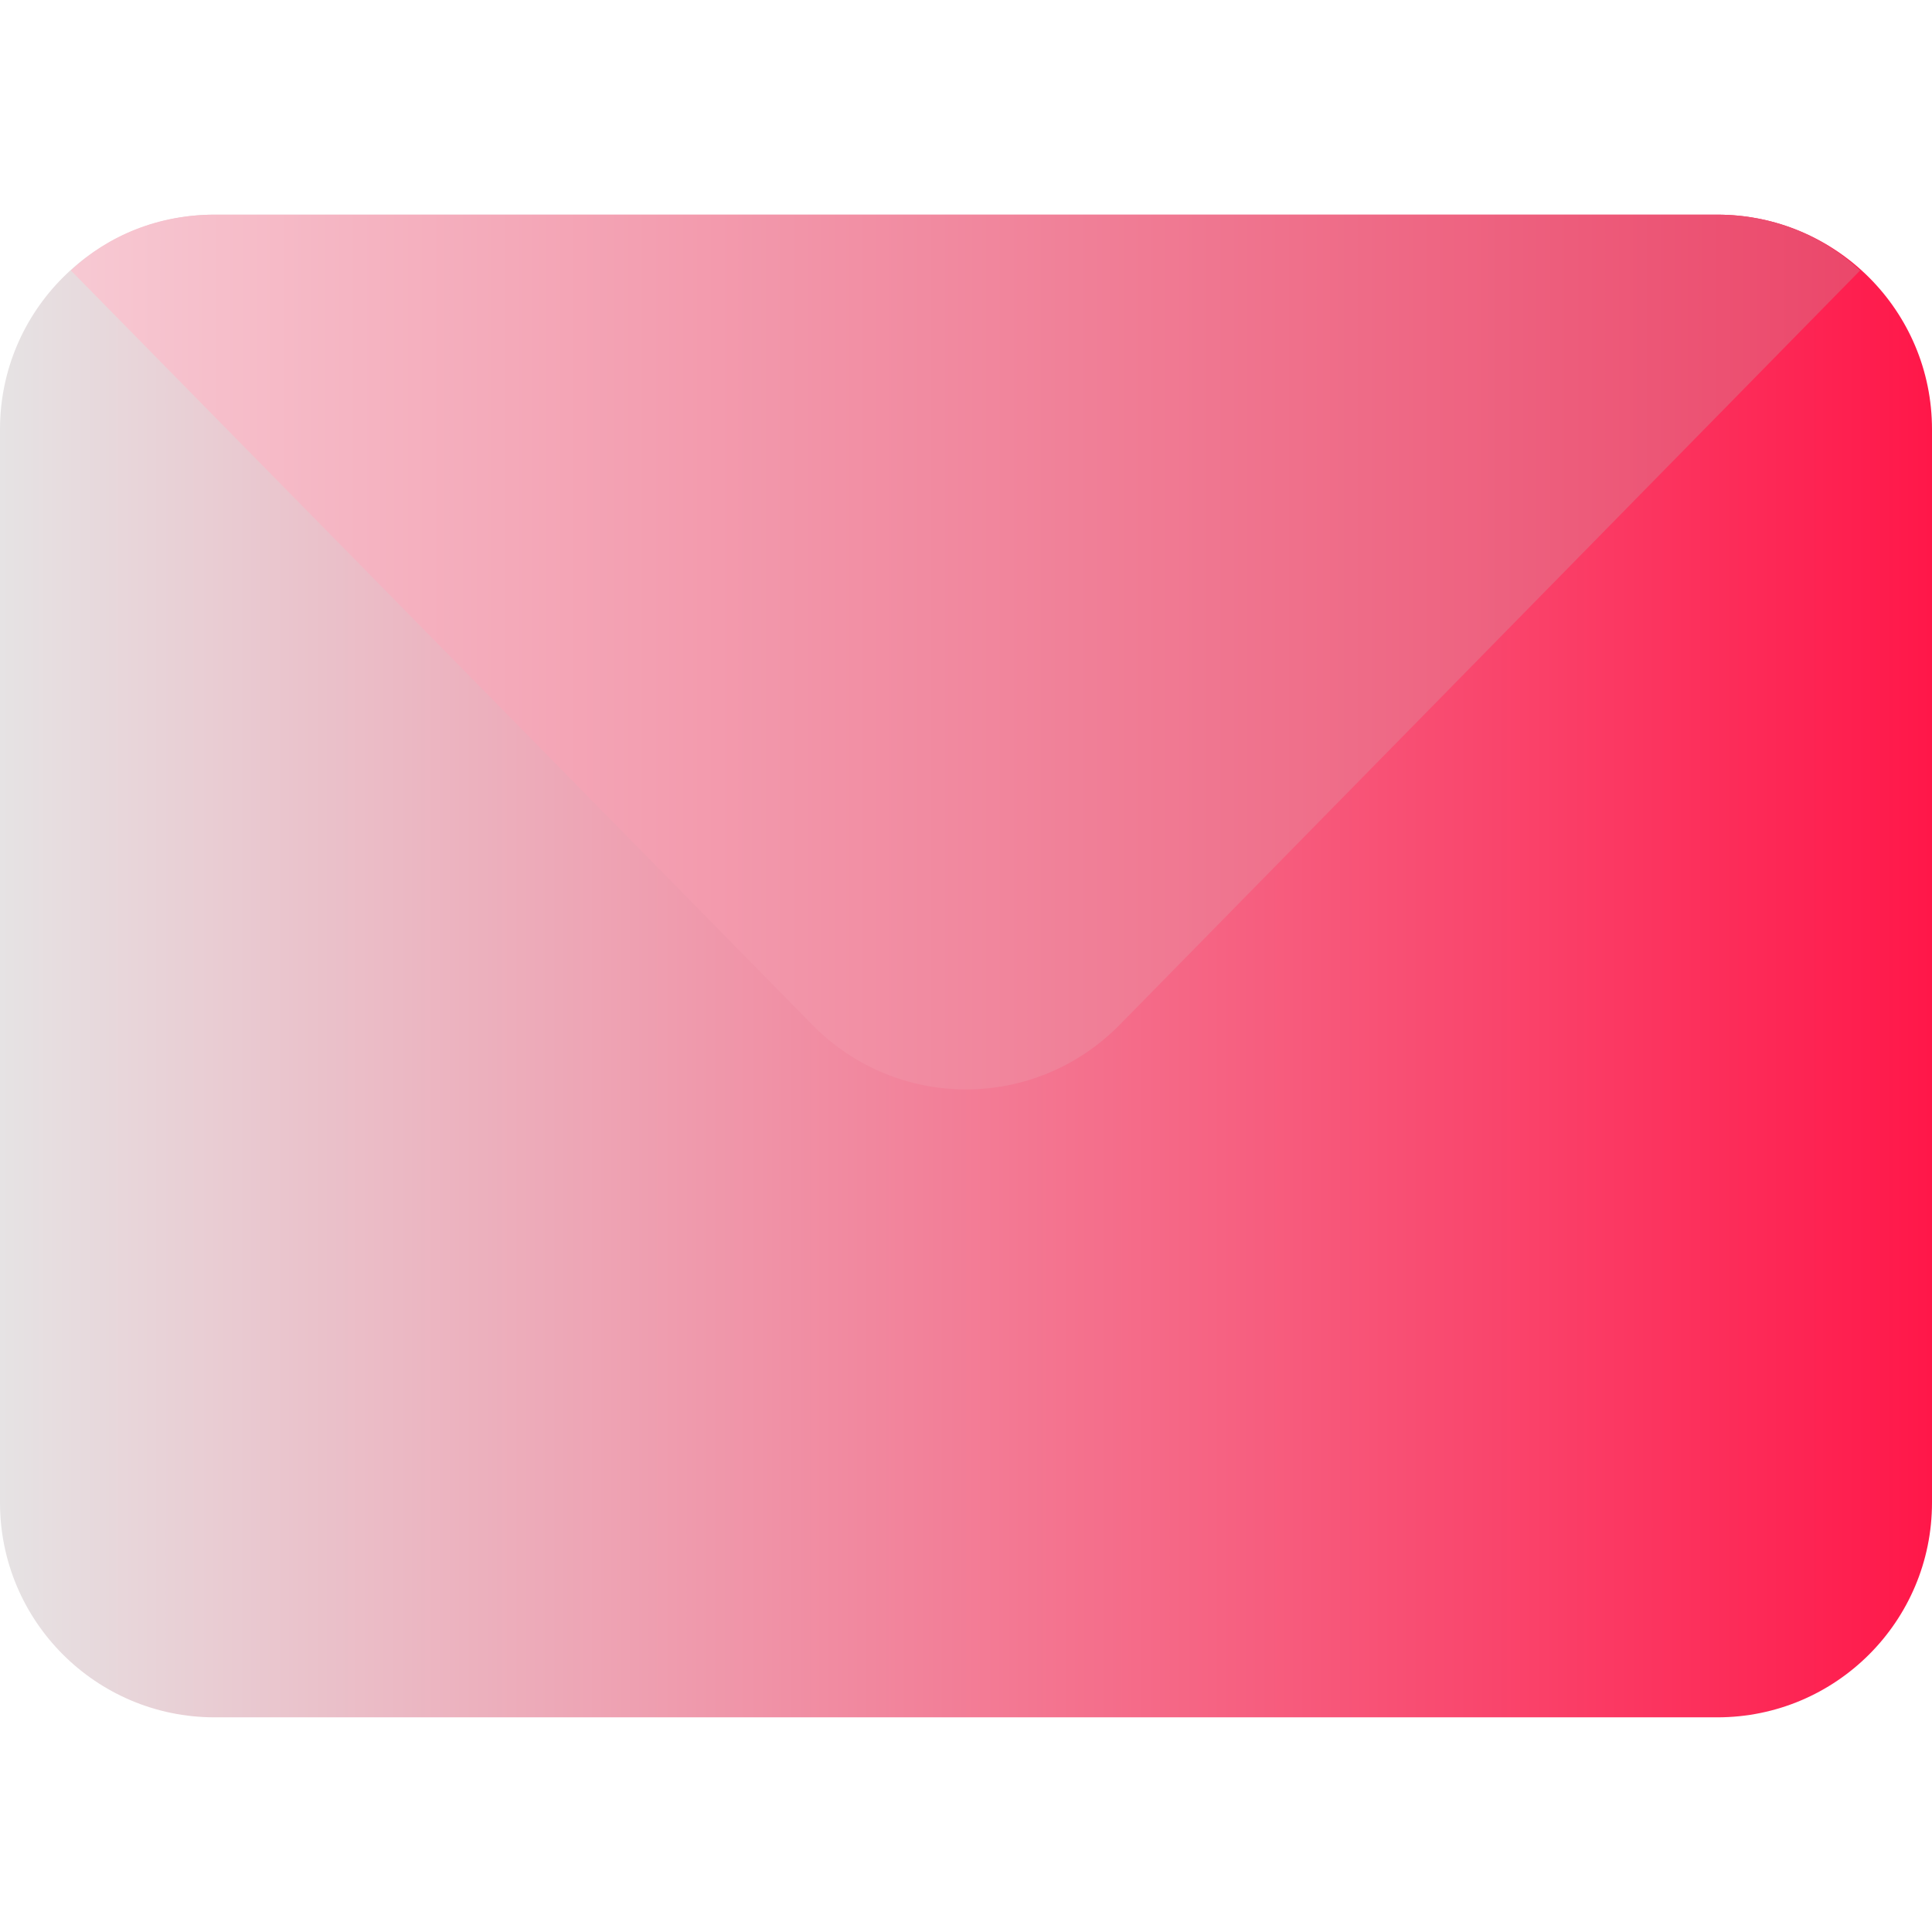<svg xmlns="http://www.w3.org/2000/svg" enable-background="new 0 0 512 512" viewBox="0 0 512 512"><linearGradient id="a" x1="0" x2="512" y1="255" y2="255" gradientTransform="matrix(1 0 0 -1 0 511)" gradientUnits="userSpaceOnUse"><stop class="stopColore3e4e6 svgShape" offset="0" stop-color="#e6e3e4"/><stop class="stopColor7f8eb8 svgShape" offset="1" stop-color="#ff1749"/></linearGradient><path fill="url(#a)" d="M455.111,455.111H56.889C25.47,455.111,0,429.641,0,398.222V113.778
			c0-31.419,25.47-56.889,56.889-56.889h398.222c31.419,0,56.889,25.47,56.889,56.889v284.444
			C512,429.641,486.53,455.111,455.111,455.111z"/><linearGradient id="b" x1="18.778" x2="492.945" y1="338.2" y2="338.2" gradientTransform="matrix(1 0 0 -1 0 511)" gradientUnits="userSpaceOnUse"><stop class="stopColorc9f7f5 svgShape" offset="0" stop-color="#f7c9d3"/><stop class="stopColor47ebda svgShape" offset="1" stop-color="#eb476a"/></linearGradient><path fill="url(#b)" d="M492.945,71.681L296.674,271.639
			c-22.465,22.764-58.882,22.764-81.347,0L18.778,71.681c9.951-9.389,23.319-14.792,38.111-14.792h398.222
			C469.618,56.889,482.986,62.292,492.945,71.681z"/></svg>